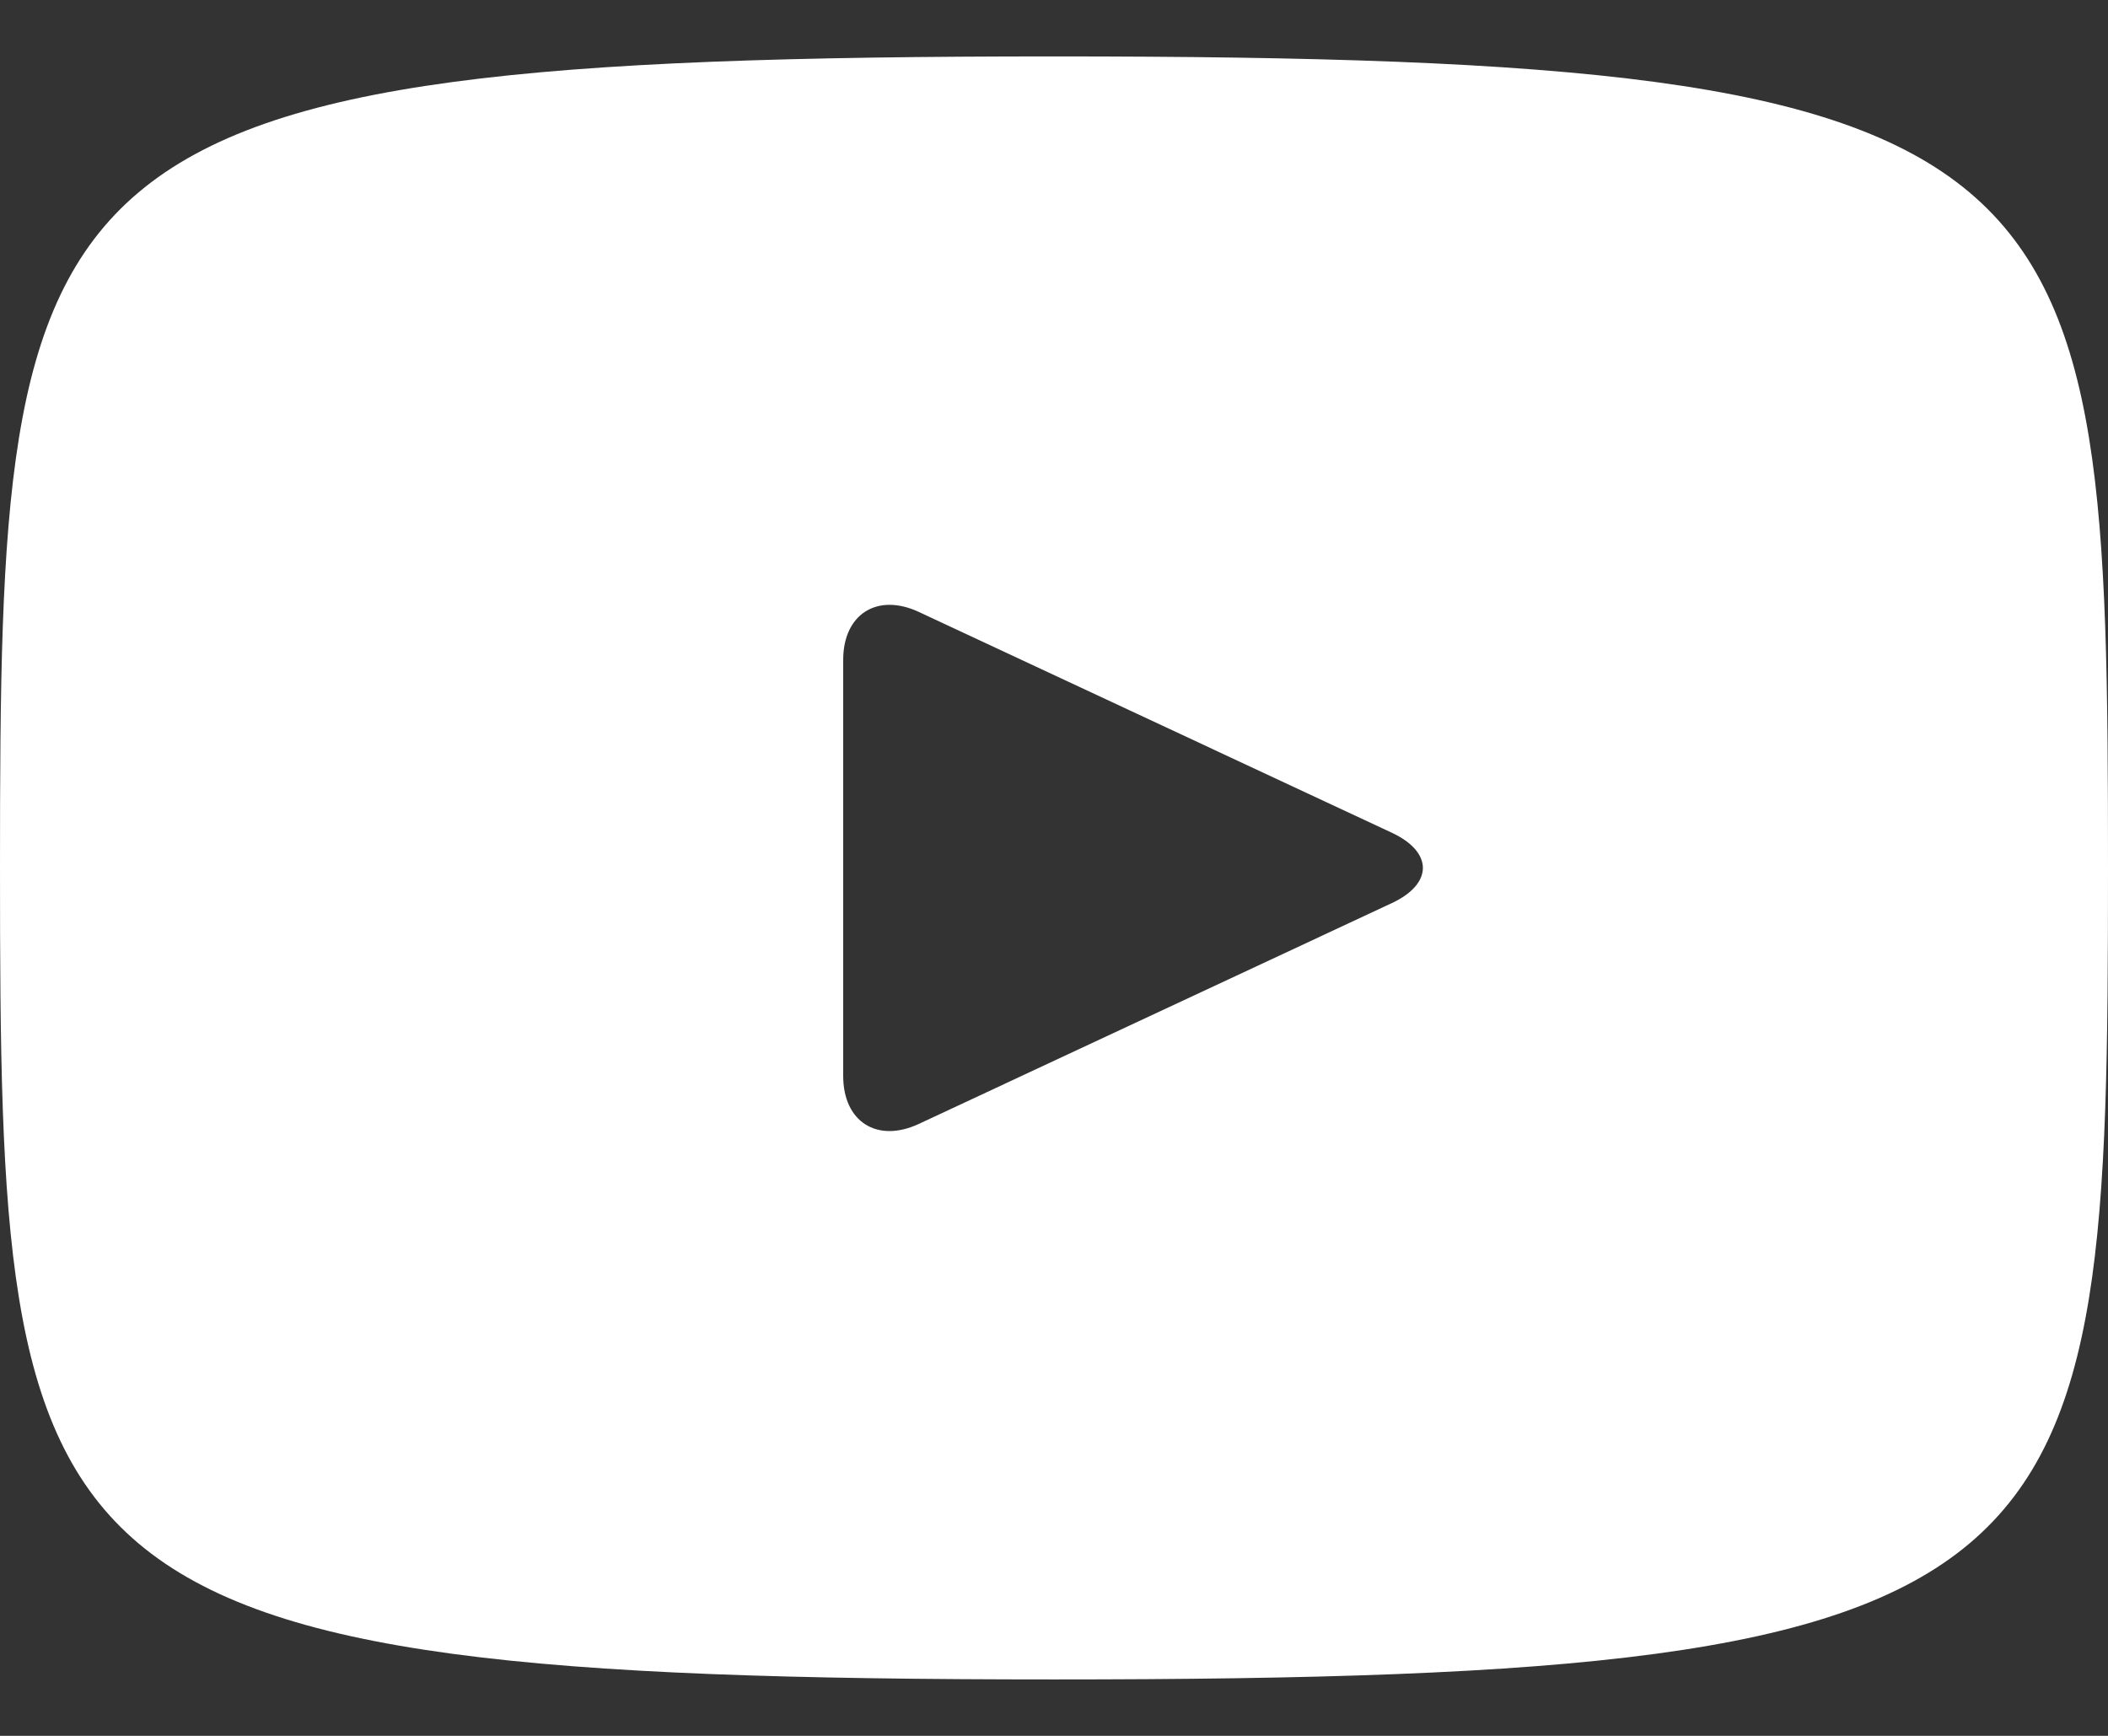 <?xml version="1.0" encoding="UTF-8"?> <svg xmlns="http://www.w3.org/2000/svg" width="34" height="28" viewBox="0 0 34 28" fill="none"><rect x="0" y="0" width="34" height="28" fill="#333333" stroke="none"/> <path d="M17 0.91C0.292 0.91 0 2.396 0 14C0 25.604 0.292 27.09 17 27.09C33.708 27.09 34 25.604 34 14C34 2.396 33.708 0.91 17 0.91ZM22.448 14.568L14.816 18.131C14.147 18.441 13.6 18.094 13.6 17.356V10.644C13.6 9.908 14.147 9.56 14.816 9.869L22.448 13.432C23.117 13.745 23.117 14.255 22.448 14.568Z" fill="white"></path> </svg> 